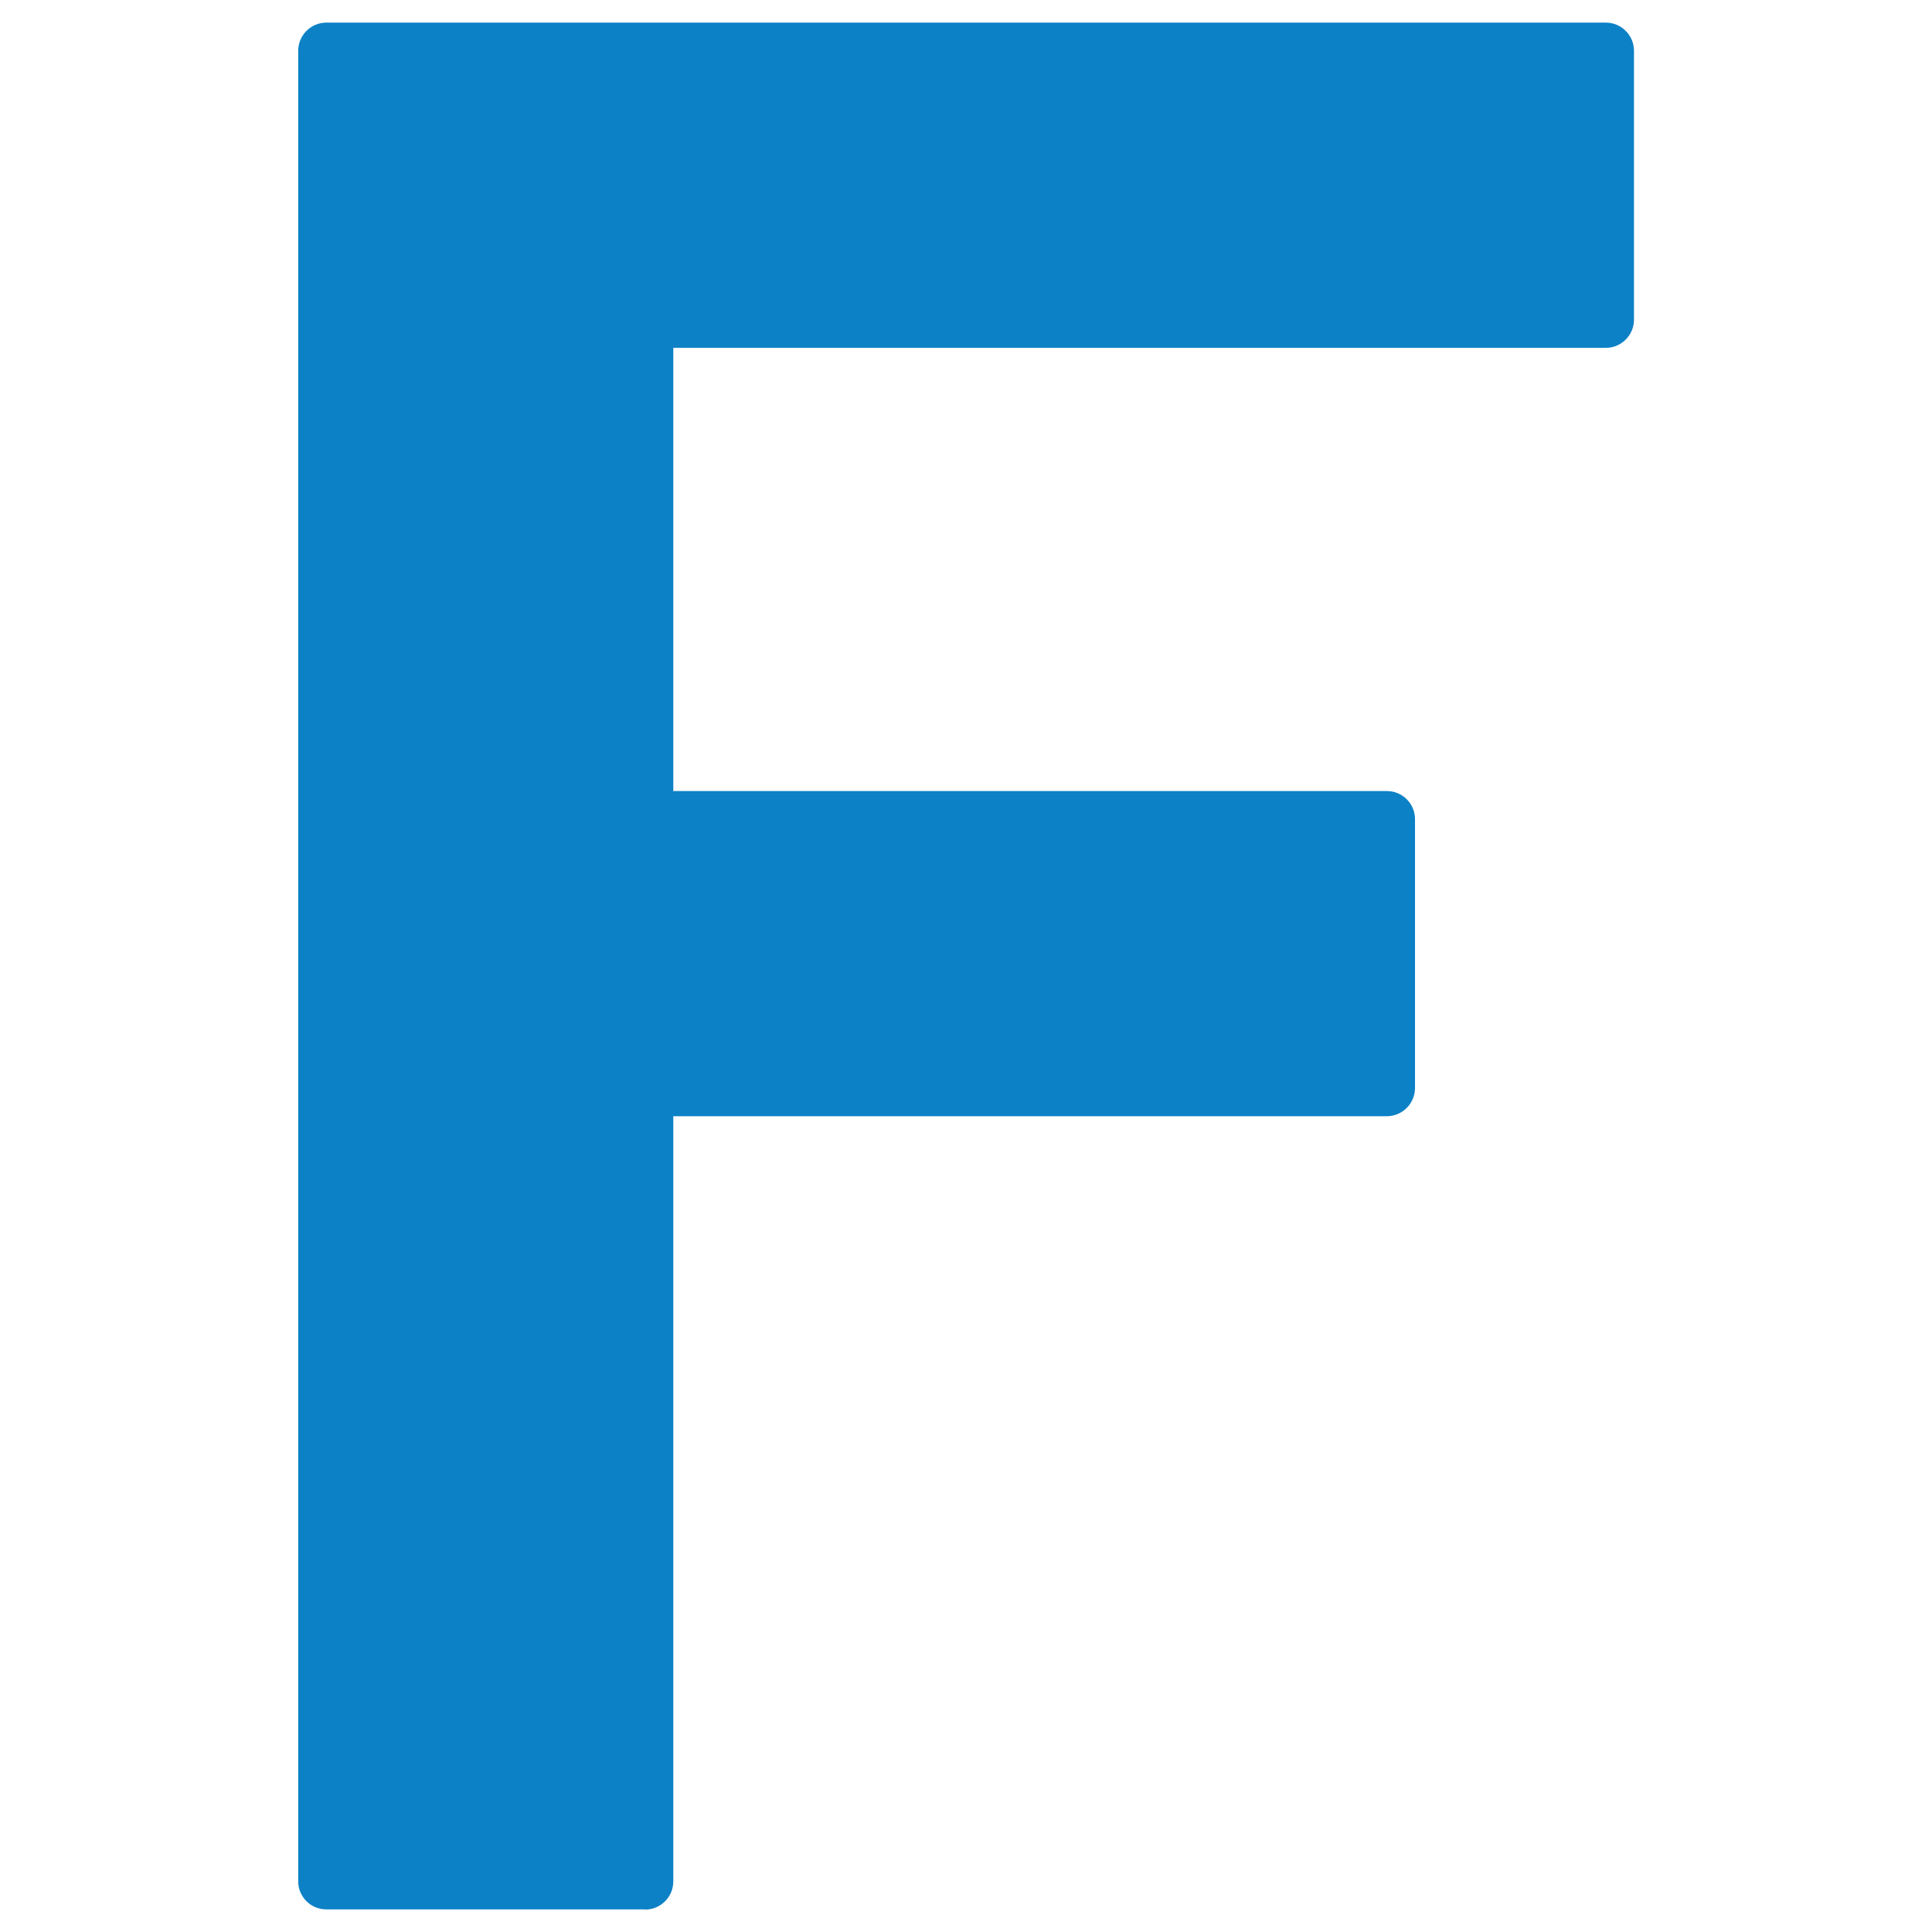 <?xml version="1.0" encoding="UTF-8"?><svg id="Layer_1" xmlns="http://www.w3.org/2000/svg" viewBox="0 0 200 200"><path d="M66.78,197.66h-33c-1.61,0-2.91-1.3-2.91-2.91V5.26c0-1.61,1.31-2.92,2.92-2.92h132.44c1.61,0,2.92,1.31,2.92,2.92v27.83c0,1.61-1.31,2.92-2.92,2.92h-96.53v45.88h73.87c1.61,0,2.91,1.3,2.91,2.91v27.83c0,1.61-1.31,2.92-2.92,2.92h-73.86v79.21c0,1.61-1.31,2.92-2.92,2.92Z" fill="#0c81c6"/></svg>